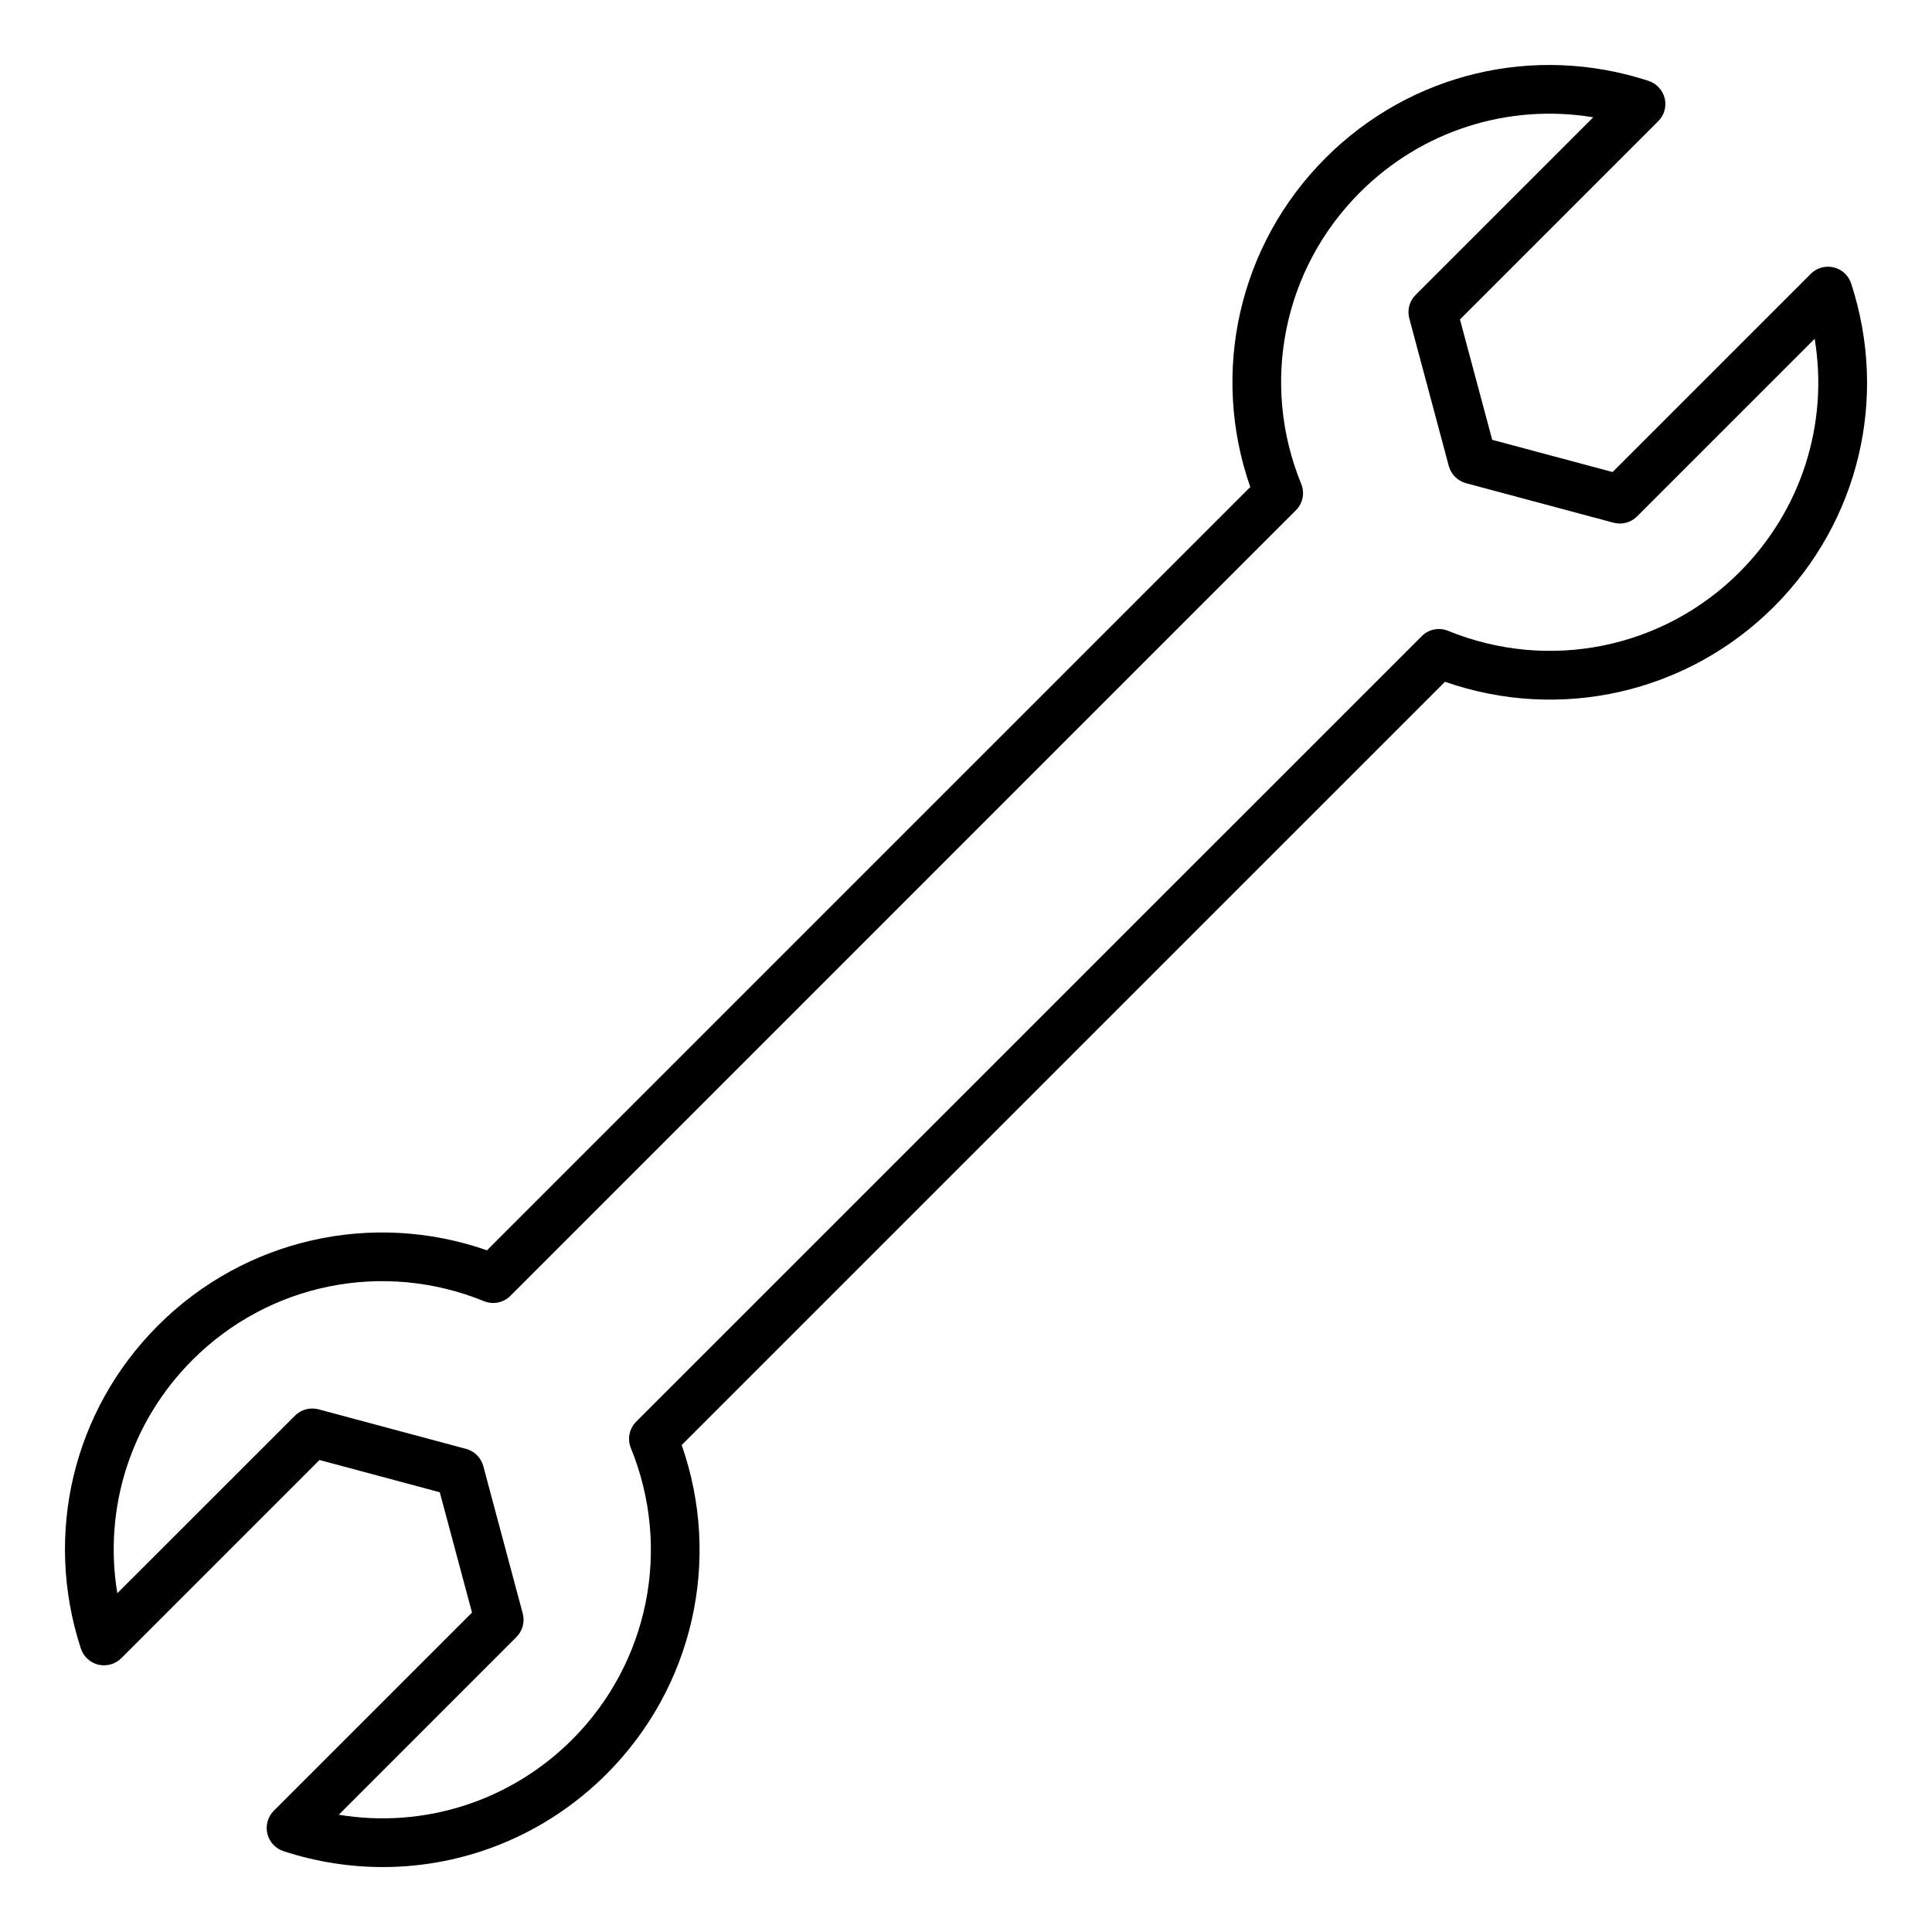 <?xml version="1.0" encoding="UTF-8"?>
<!-- Uploaded to: SVG Repo, www.svgrepo.com, Generator: SVG Repo Mixer Tools -->
<svg fill="#000000" width="800px" height="800px" version="1.1" viewBox="144 144 512 512" xmlns="http://www.w3.org/2000/svg">
 <path d="m605 295.62c-20.301 20.316-50.617 26.418-77.23 15.559-2.41-0.988-5.18-0.43-6.992 1.418l-208.19 208.17c-1.836 1.836-2.383 4.598-1.395 7.008 10.848 26.602 4.738 56.914-15.559 77.23-16.469 16.441-39.406 23.633-61.852 19.918l47.07-47.086c1.633-1.625 2.277-4.004 1.684-6.234l-10.461-39.082c-0.598-2.231-2.356-3.961-4.582-4.559l-39.07-10.477c-2.227-0.586-4.609 0.035-6.238 1.668l-47.094 47.074c-3.707-22.449 3.469-45.387 19.938-61.844 20.301-20.316 50.617-26.414 77.234-15.559 2.41 0.98 5.152 0.43 6.992-1.406l208.16-208.18c1.863-1.836 2.41-4.598 1.422-7.008-10.891-26.594-4.777-56.91 15.543-77.219 16.441-16.453 39.383-23.637 61.852-19.926l-47.094 47.086c-1.633 1.633-2.25 4-1.652 6.231l10.461 39.094c0.594 2.219 2.356 3.961 4.582 4.559l39.07 10.465c2.25 0.598 4.609-0.035 6.238-1.668l47.07-47.074c3.723 22.457-3.473 45.395-19.914 61.84zm29.566-76.496c-0.699-2.137-2.434-3.754-4.633-4.273-2.172-0.516-4.481 0.133-6.055 1.715l-52.531 52.531-31.898-8.543-8.543-31.891 52.531-52.531c1.605-1.586 2.25-3.883 1.73-6.062-0.547-2.184-2.152-3.938-4.273-4.633-30.316-9.91-63.121-2.074-85.621 20.445-22.992 22.977-30.574 56.777-19.938 87.184l-202.28 202.28c-30.398-10.633-64.211-3.051-87.176 19.922-22.523 22.52-30.344 55.328-20.453 85.617 0.699 2.137 2.461 3.746 4.633 4.273 2.199 0.516 4.477-0.133 6.082-1.707l52.531-52.531 31.871 8.543 8.543 31.883-52.531 52.527c-1.578 1.586-2.227 3.883-1.707 6.062 0.52 2.184 2.144 3.941 4.273 4.641 8.676 2.832 17.555 4.215 26.328 4.215 21.906 0 43.211-8.59 59.293-24.66 22.965-22.977 30.574-56.77 19.91-87.184l202.29-202.27c30.422 10.645 64.211 3.051 87.199-19.922 22.5-22.523 30.344-55.328 20.43-85.625z" fill-rule="evenodd"/>
</svg>